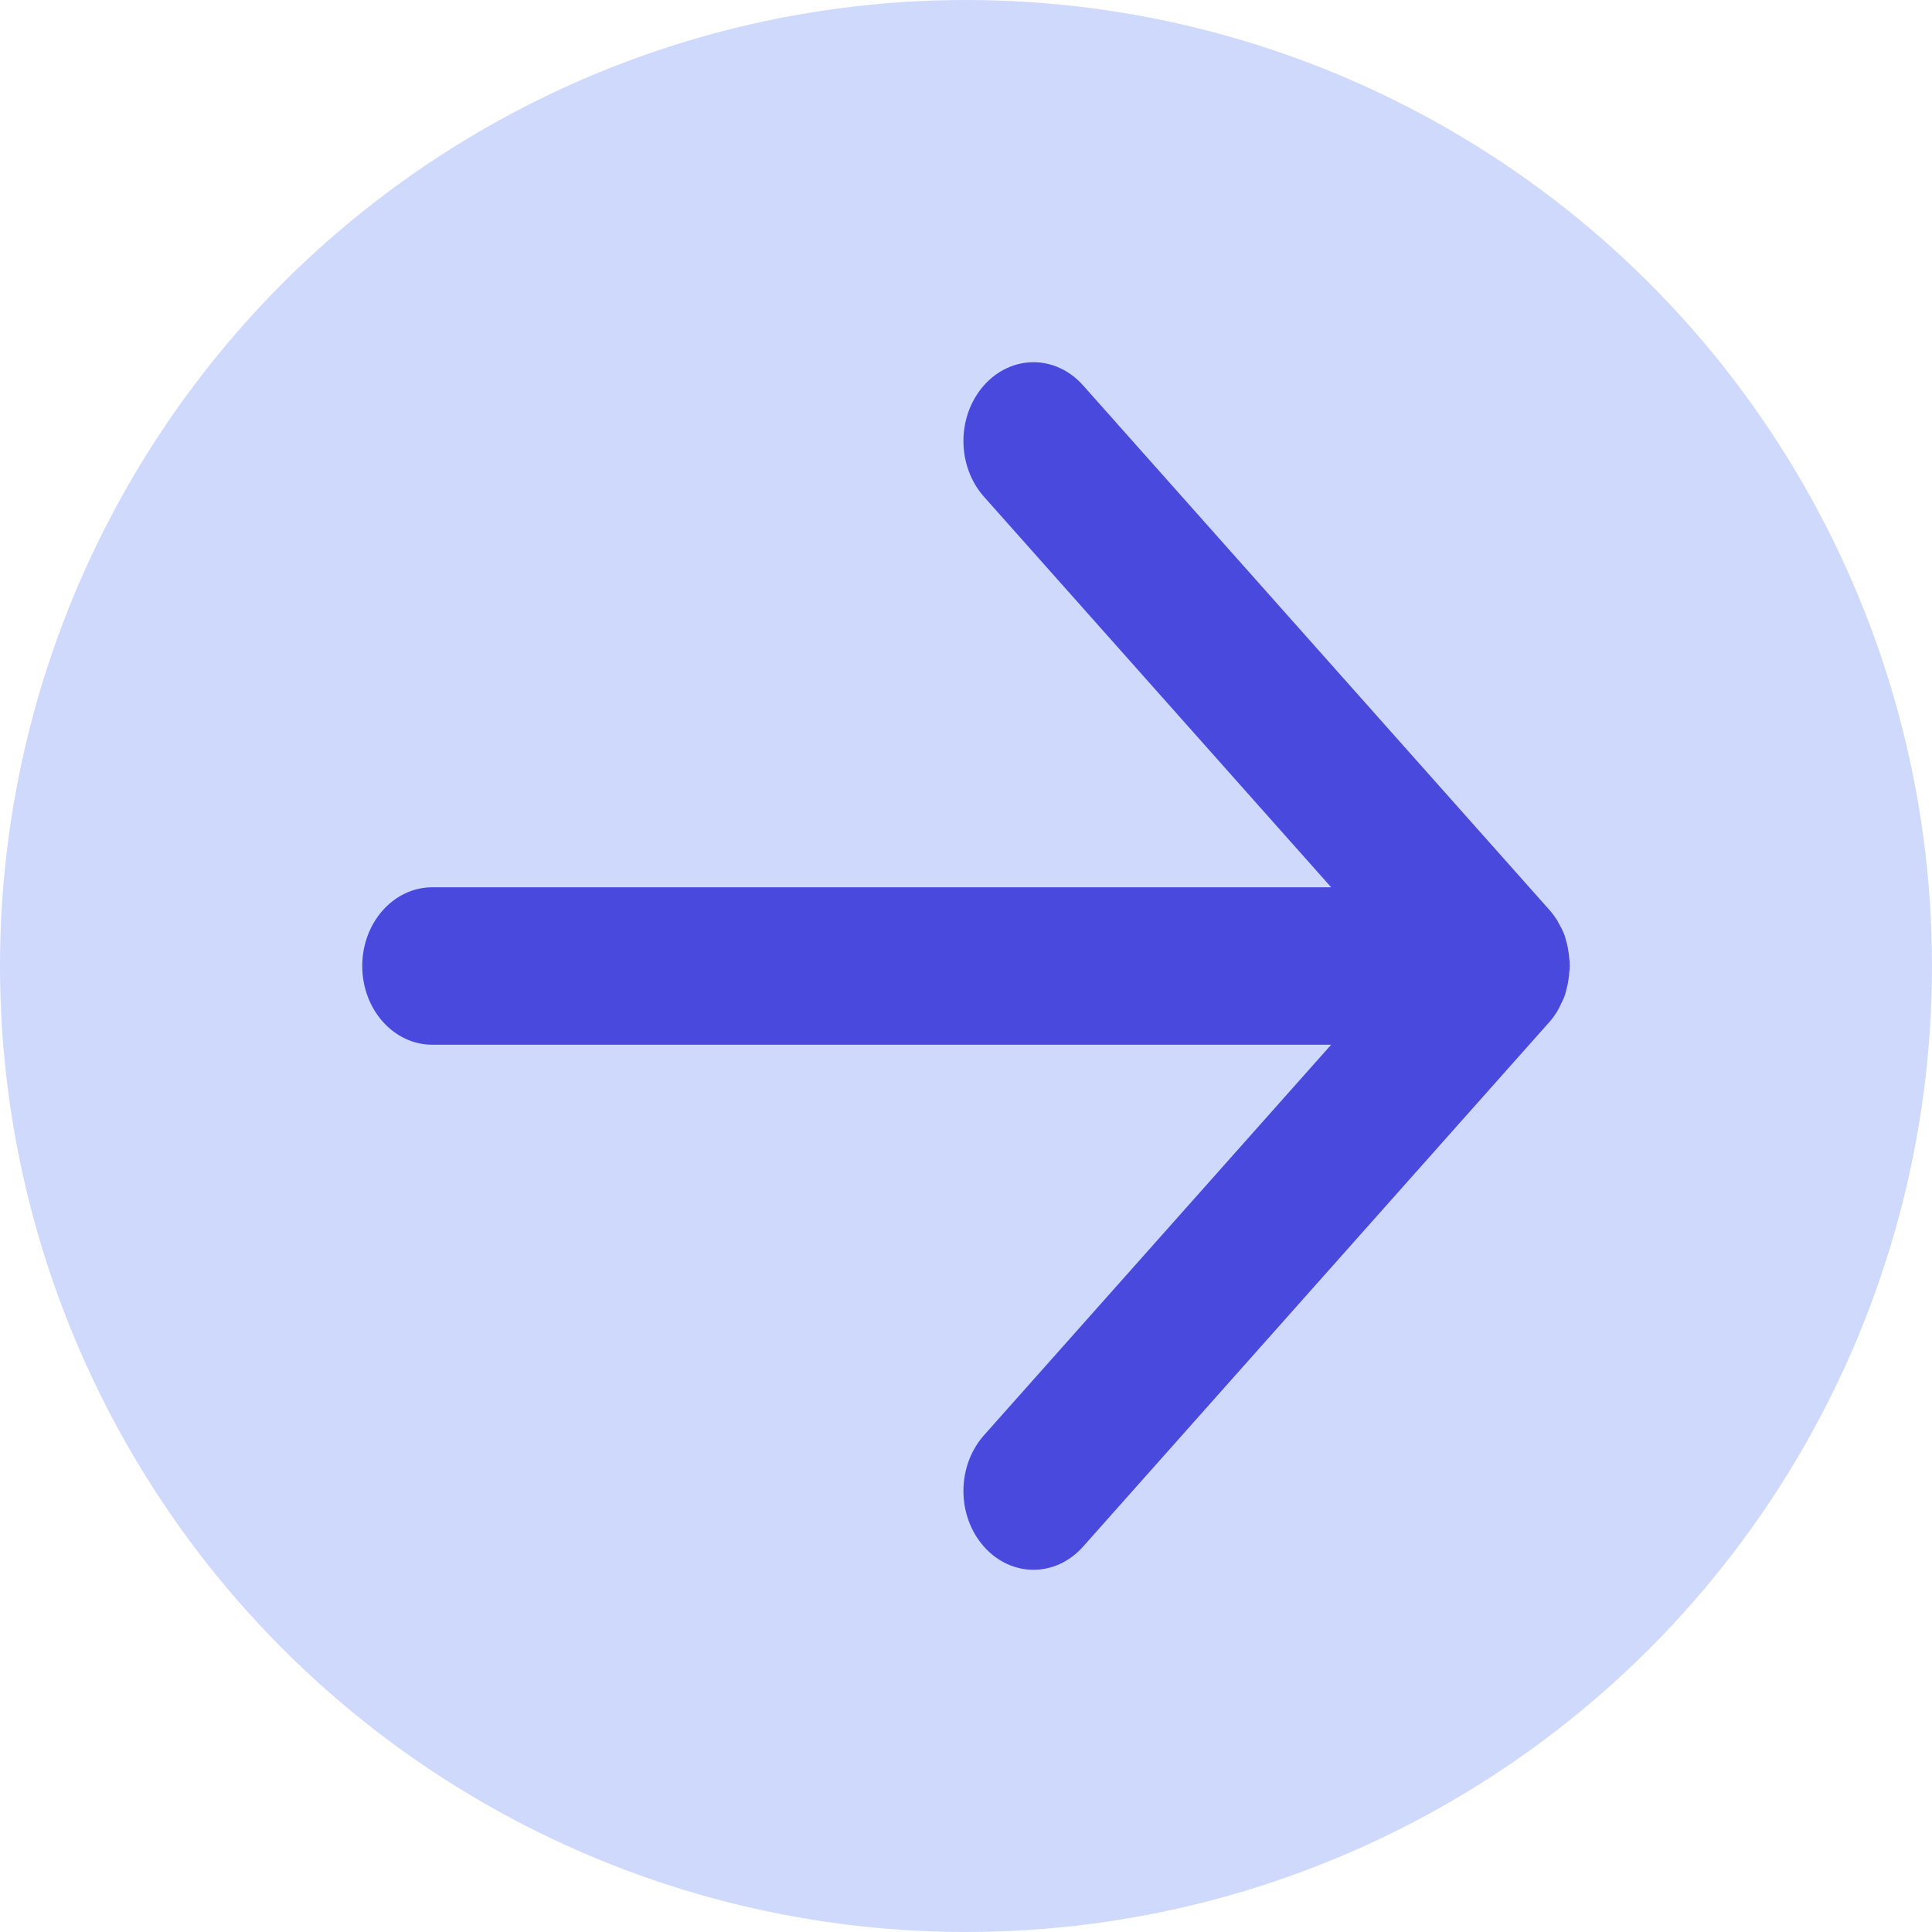 <svg width="16" height="16" viewBox="0 0 16 16" fill="none" xmlns="http://www.w3.org/2000/svg">
<circle cx="8" cy="8" r="8" fill="#CFD9FC"/>
<path d="M3.58 8.652L11.024 8.652L8.149 11.886C7.922 12.142 7.922 12.553 8.149 12.809C8.376 13.064 8.742 13.064 8.969 12.809L12.833 8.462C12.84 8.455 12.846 8.447 12.853 8.438C12.856 8.434 12.86 8.43 12.861 8.427C12.865 8.423 12.868 8.419 12.871 8.414C12.874 8.408 12.878 8.404 12.881 8.399C12.883 8.395 12.886 8.391 12.888 8.389L12.898 8.373C12.899 8.369 12.901 8.367 12.903 8.363C12.906 8.358 12.909 8.352 12.913 8.345C12.914 8.341 12.916 8.339 12.918 8.335C12.921 8.33 12.924 8.324 12.926 8.317C12.928 8.313 12.929 8.309 12.931 8.307C12.934 8.302 12.936 8.296 12.939 8.291L12.944 8.279C12.946 8.274 12.949 8.268 12.951 8.265C12.952 8.261 12.954 8.255 12.956 8.252C12.957 8.246 12.959 8.242 12.961 8.237L12.966 8.22C12.967 8.216 12.969 8.212 12.969 8.207C12.971 8.201 12.972 8.196 12.974 8.188C12.976 8.184 12.976 8.181 12.977 8.177C12.979 8.17 12.98 8.164 12.982 8.156C12.982 8.153 12.984 8.149 12.984 8.145C12.986 8.138 12.987 8.132 12.987 8.125C12.987 8.121 12.989 8.117 12.989 8.114C12.991 8.106 12.991 8.101 12.992 8.093C12.992 8.089 12.994 8.086 12.994 8.08C12.994 8.075 12.995 8.067 12.995 8.061C12.995 8.056 12.995 8.05 12.997 8.045C12.997 8.039 12.997 8.035 12.999 8.03C13 8.007 13 7.987 12.999 7.965C12.999 7.959 12.999 7.955 12.997 7.95C12.997 7.944 12.997 7.939 12.995 7.933C12.995 7.927 12.994 7.92 12.994 7.914C12.994 7.911 12.992 7.907 12.992 7.901C12.991 7.894 12.991 7.888 12.989 7.881C12.989 7.877 12.987 7.873 12.987 7.87C12.986 7.862 12.984 7.857 12.984 7.849C12.984 7.845 12.982 7.842 12.982 7.838C12.98 7.83 12.979 7.825 12.977 7.817C12.976 7.814 12.976 7.81 12.974 7.806C12.972 7.801 12.971 7.795 12.969 7.788C12.967 7.784 12.967 7.778 12.966 7.775L12.961 7.758C12.959 7.752 12.957 7.748 12.956 7.743C12.954 7.739 12.952 7.734 12.951 7.73C12.949 7.724 12.946 7.719 12.944 7.715L12.939 7.704C12.936 7.698 12.934 7.693 12.931 7.687C12.929 7.683 12.928 7.68 12.926 7.678C12.923 7.672 12.919 7.667 12.916 7.659C12.914 7.655 12.913 7.653 12.911 7.65C12.908 7.644 12.904 7.639 12.901 7.631C12.899 7.627 12.898 7.626 12.896 7.622C12.893 7.616 12.889 7.611 12.884 7.605C12.883 7.601 12.88 7.599 12.878 7.596C12.874 7.59 12.871 7.586 12.868 7.581C12.865 7.577 12.861 7.573 12.858 7.568C12.855 7.564 12.851 7.56 12.85 7.557L12.83 7.534L8.969 3.191C8.742 2.936 8.376 2.936 8.149 3.191C7.922 3.447 7.922 3.858 8.149 4.114L11.024 7.348L3.58 7.348C3.26 7.348 3 7.64 3 8C3 8.36 3.26 8.652 3.58 8.652Z" fill="#4A49DE"/>
</svg>
